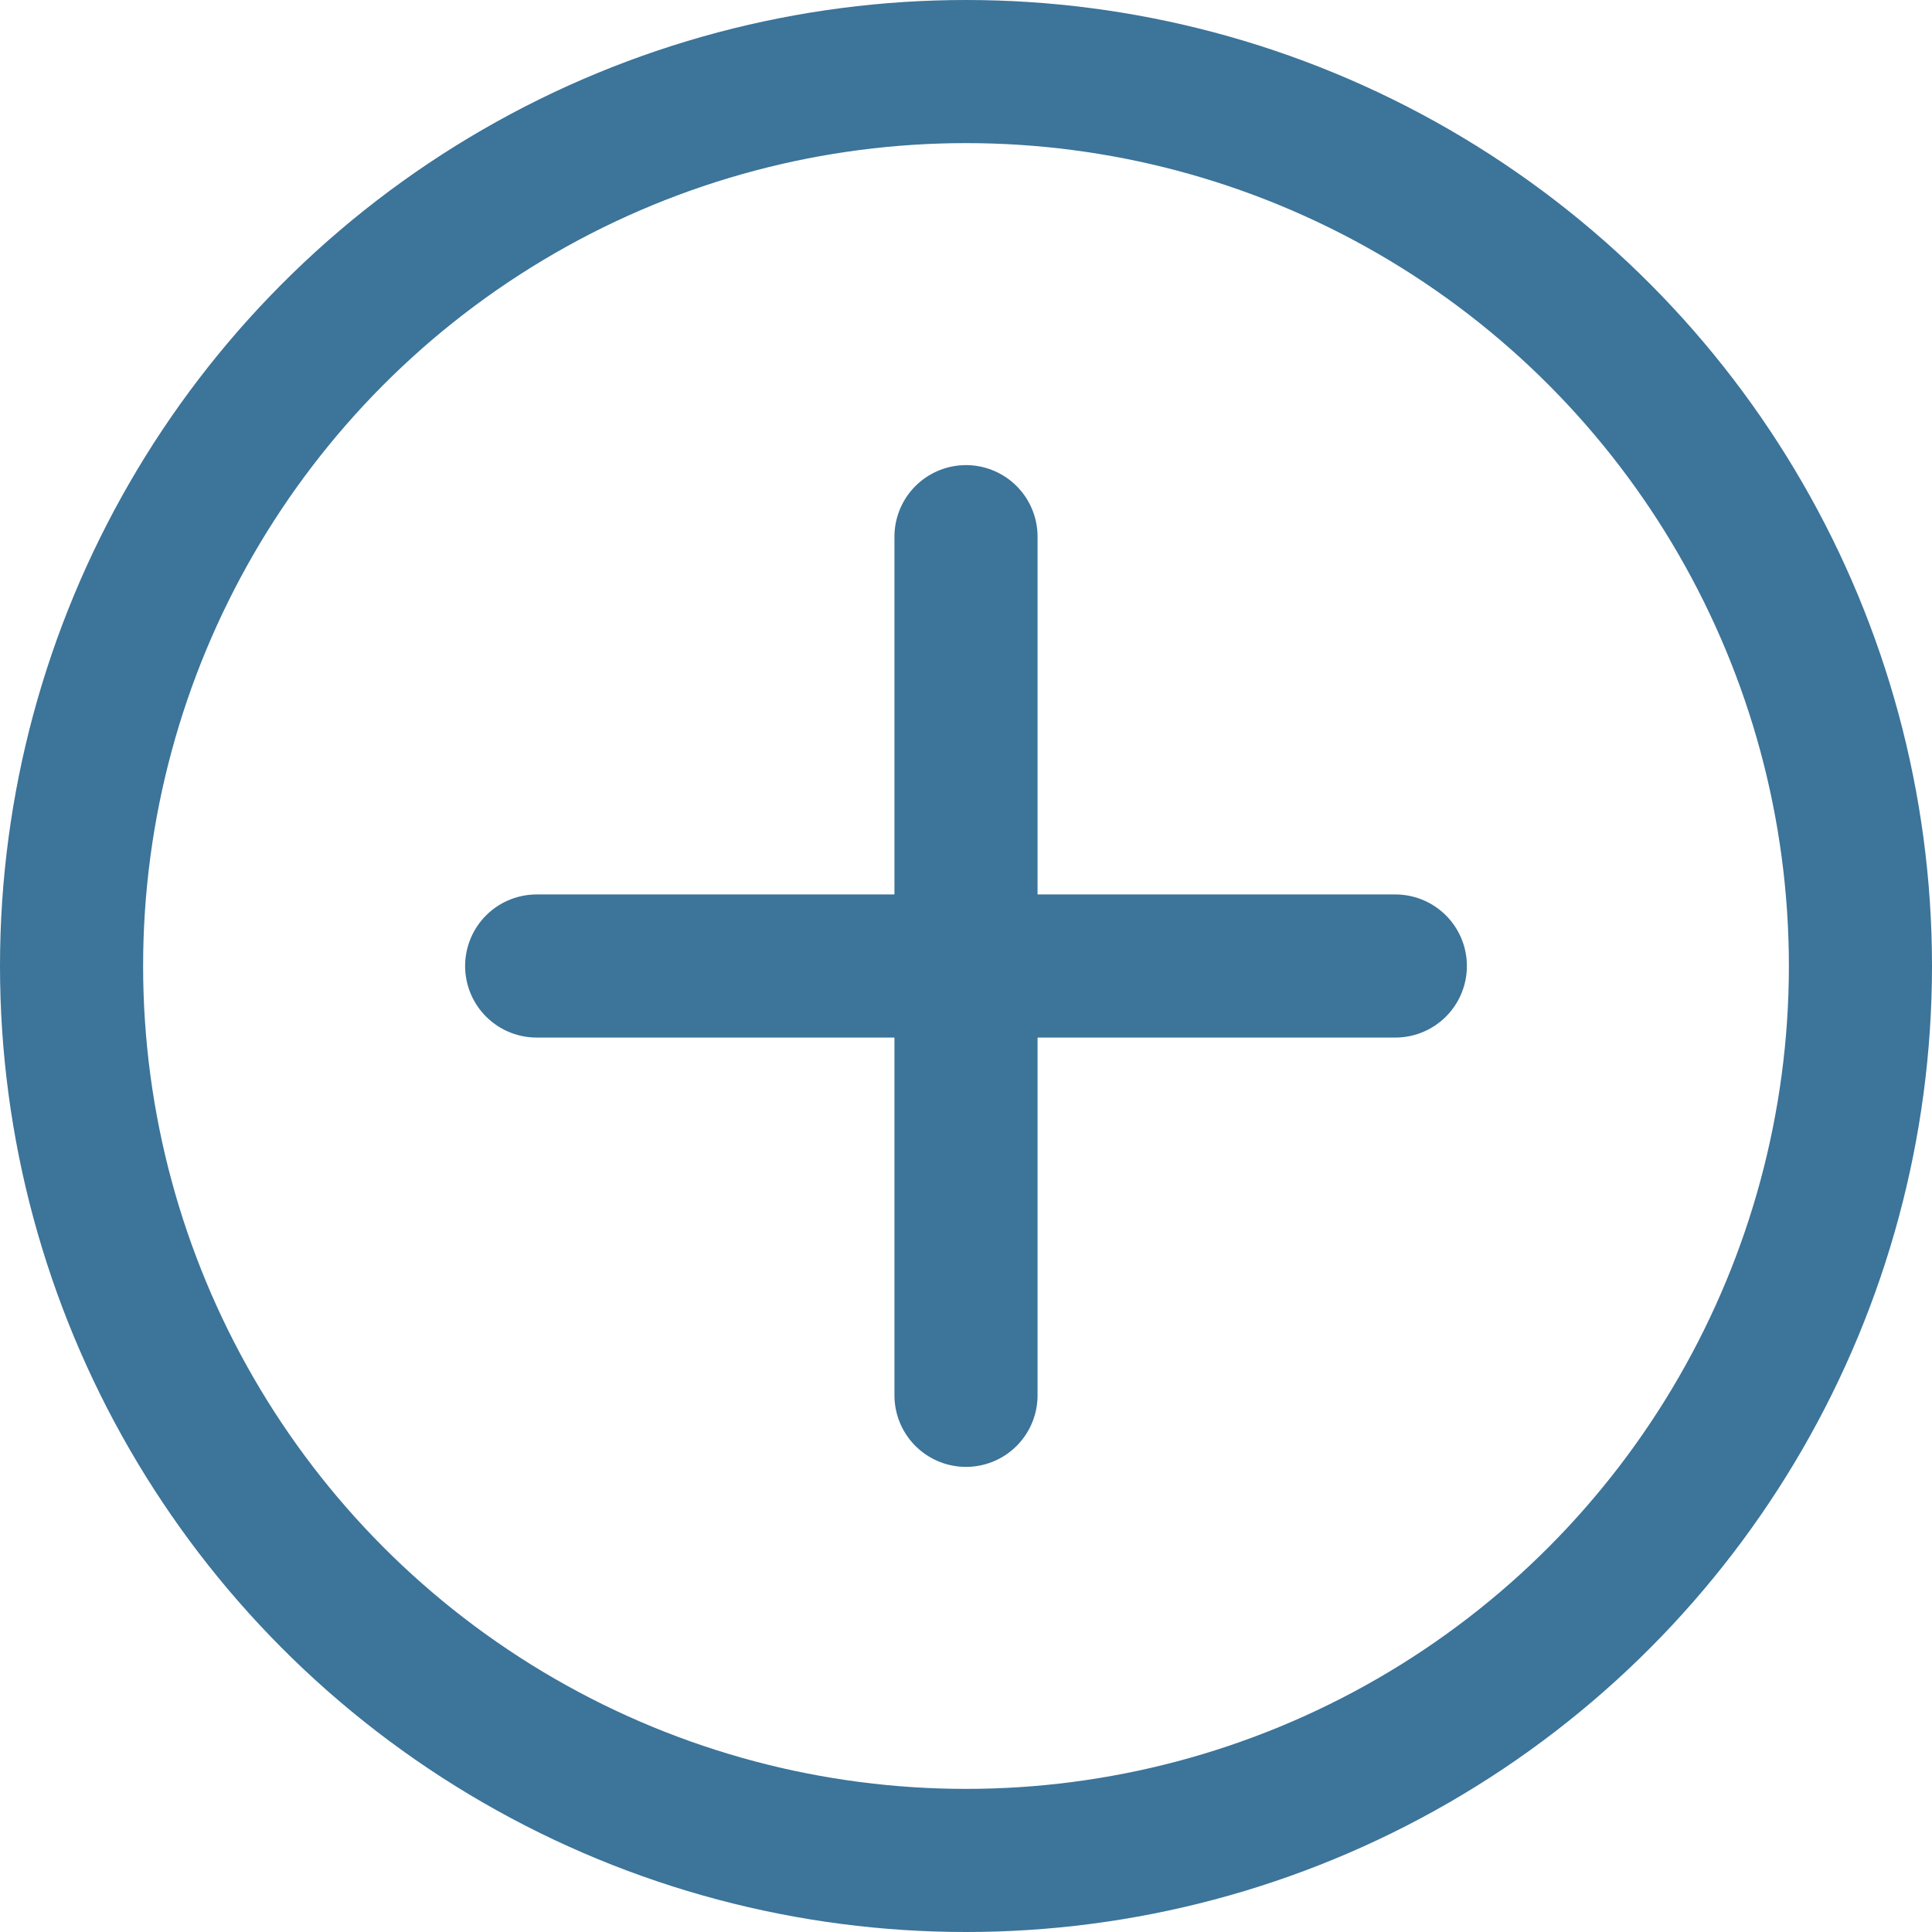 <svg xmlns="http://www.w3.org/2000/svg" width="27" height="27" viewBox="0 0 27 27">
  <g id="Groupe_49" data-name="Groupe 49" transform="translate(1 1)">
    <circle id="Ellipse_11" data-name="Ellipse 11" cx="12.5" cy="12.5" r="12.5" transform="translate(0 0)" stroke-width="2" stroke="#3c749a" stroke-linecap="round" stroke-linejoin="round" stroke-miterlimit="10" fill="none"/>
    <g id="Groupe_1028" data-name="Groupe 1028">
      <line id="Ligne_168" data-name="Ligne 168" x2="12" transform="translate(6.5 12.5)" fill="none" stroke="#3c749a" stroke-linecap="round" stroke-width="2"/>
      <line id="Ligne_169" data-name="Ligne 169" y2="12" transform="translate(12.5 6.5)" fill="none" stroke="#3c749a" stroke-linecap="round" stroke-width="2"/>
    </g>
  </g>
</svg>
